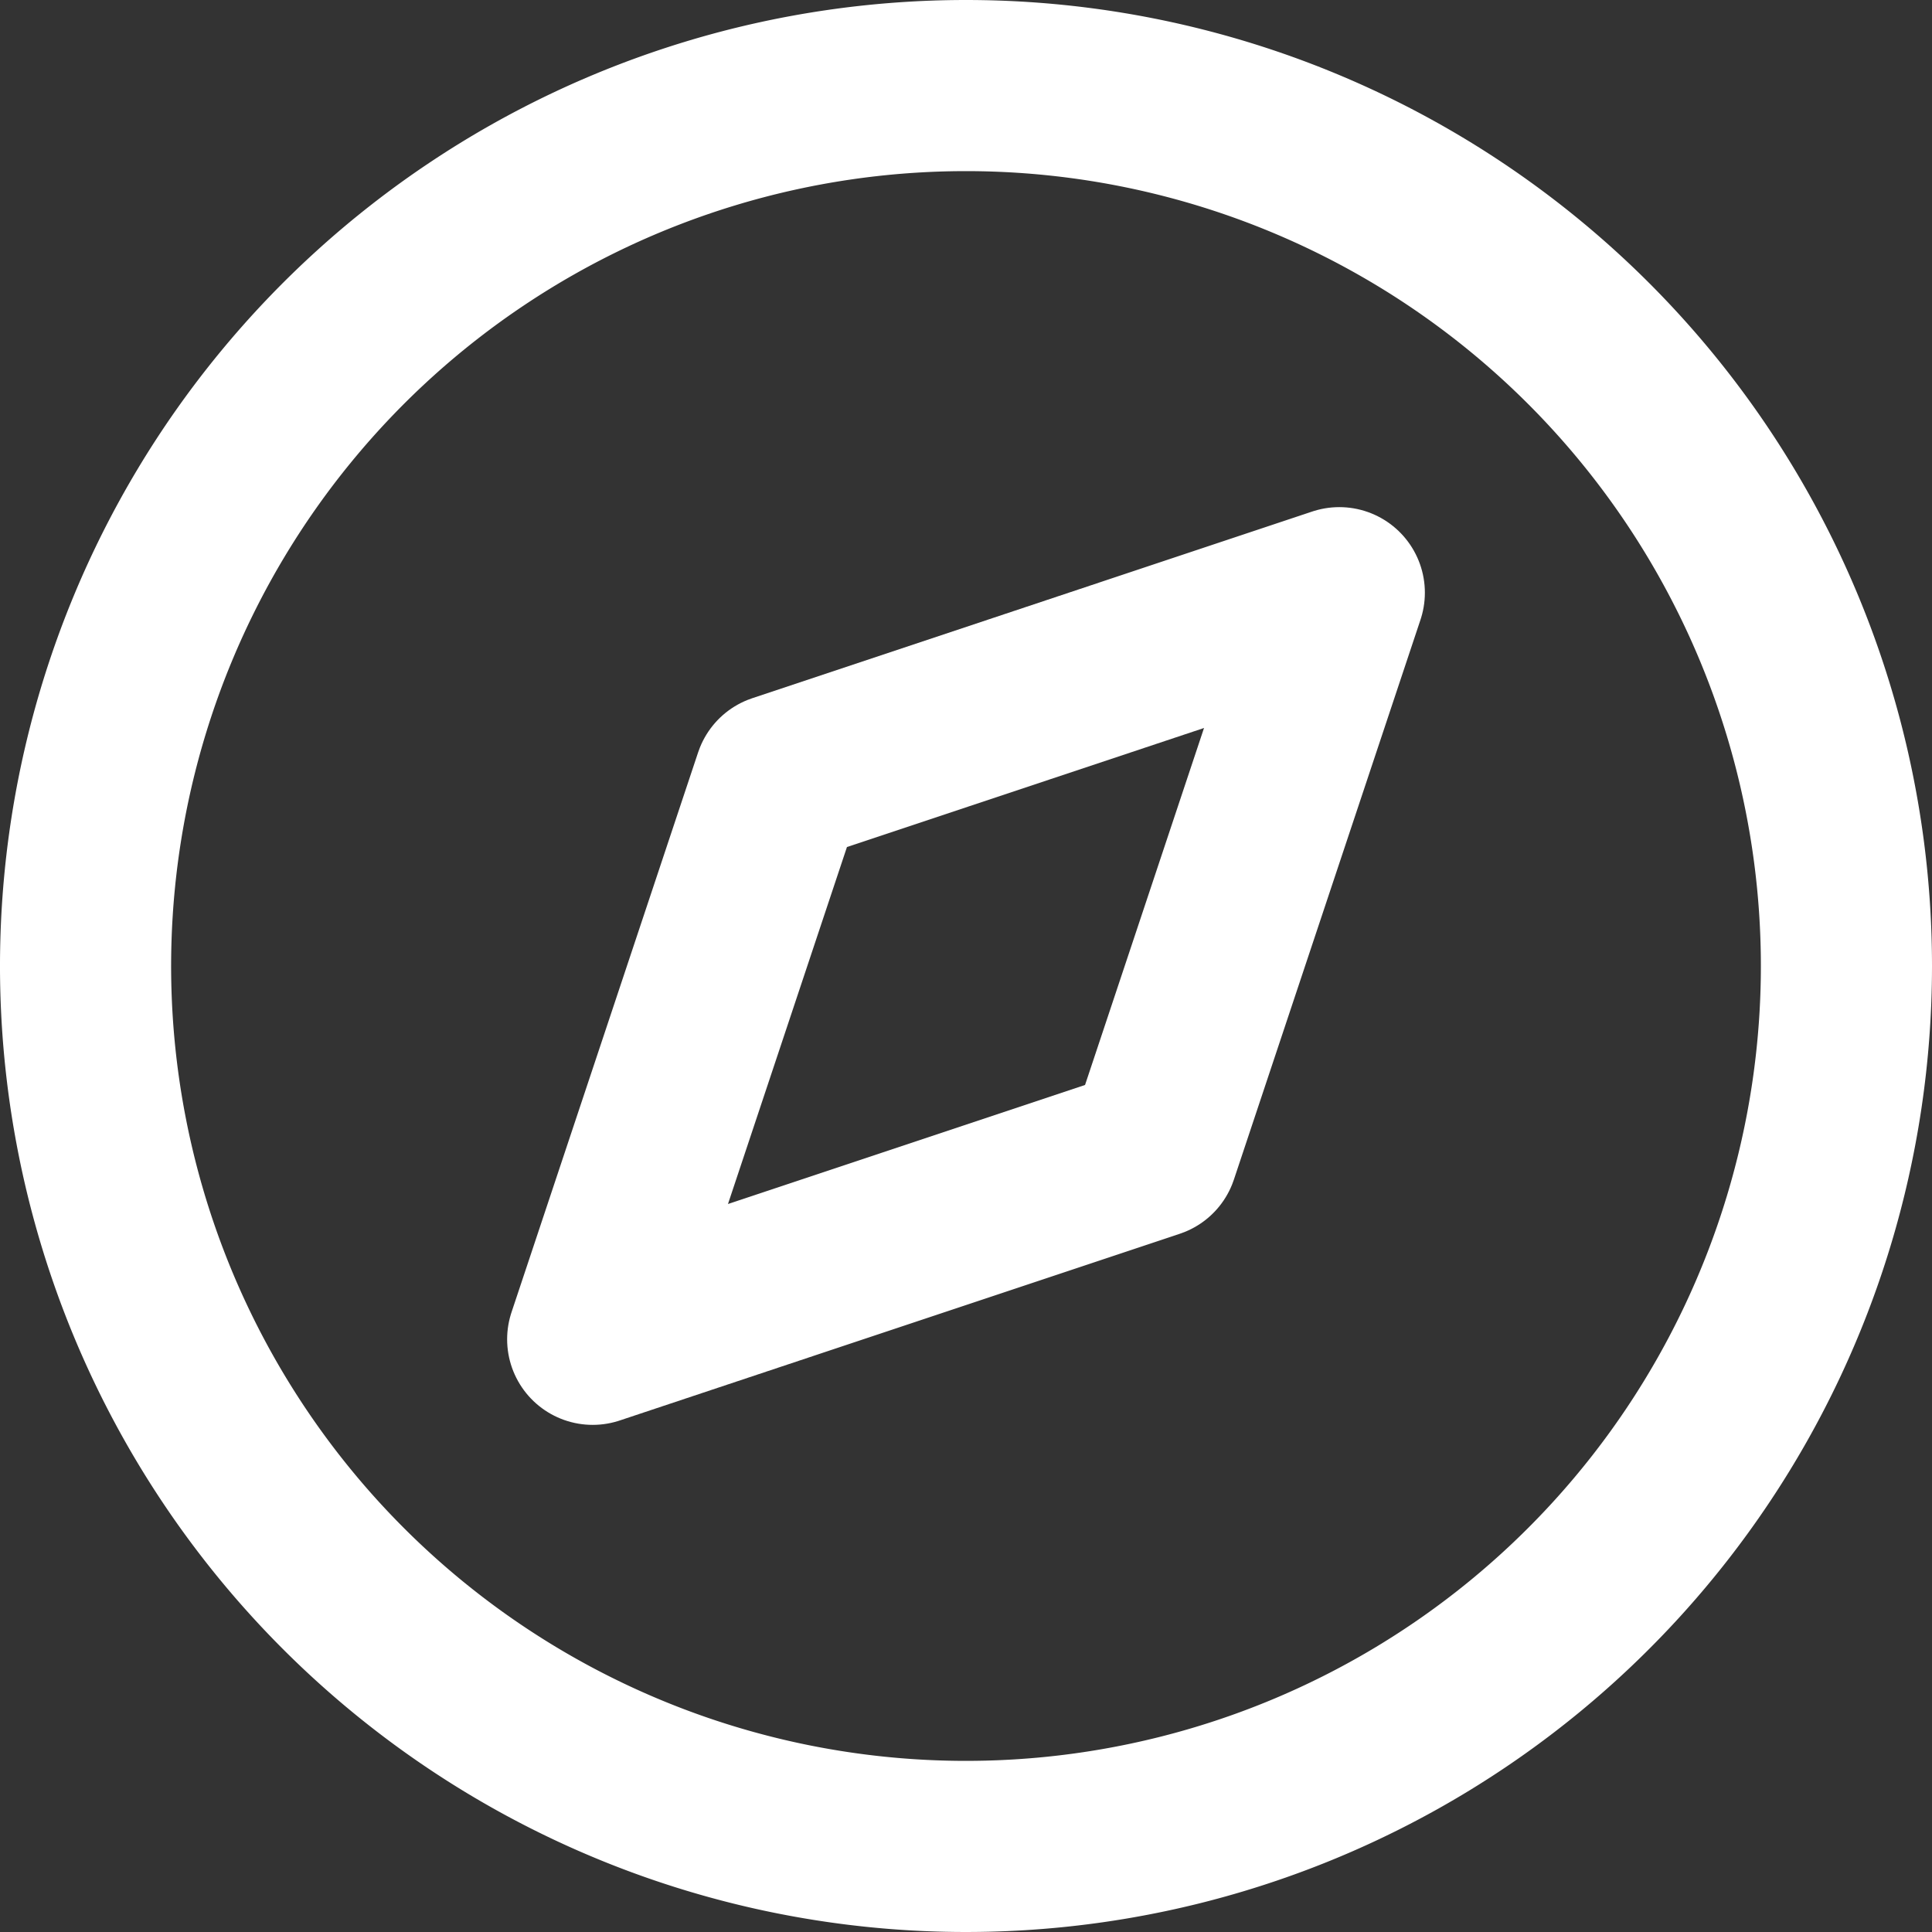 <svg xmlns="http://www.w3.org/2000/svg" width="22.58" height="22.58" viewBox="0 0 22.58 22.58">
  <rect x="0" y="0" width="22.58" height="22.58" fill="#333333" stroke="none"/>
  <g id="Icon_feather-compass" data-name="Icon feather-compass" transform="translate(-2 -2)">
    <path id="Pfad_314" data-name="Pfad 314" d="M23.58,13.29A10.29,10.29,0,1,1,13.29,3,10.29,10.29,0,0,1,23.58,13.29Z" fill="none" stroke="#fff" stroke-linecap="round" stroke-linejoin="round" stroke-width="2"/>
    <path id="Pfad_315" data-name="Pfad 315" d="M20.366,11.64l-2.181,6.544L11.64,20.366l2.181-6.544Z" transform="translate(-2.713 -2.713)" fill="none" stroke="#fff" stroke-linecap="round" stroke-linejoin="round" stroke-width="2"/>
  </g>
</svg>

